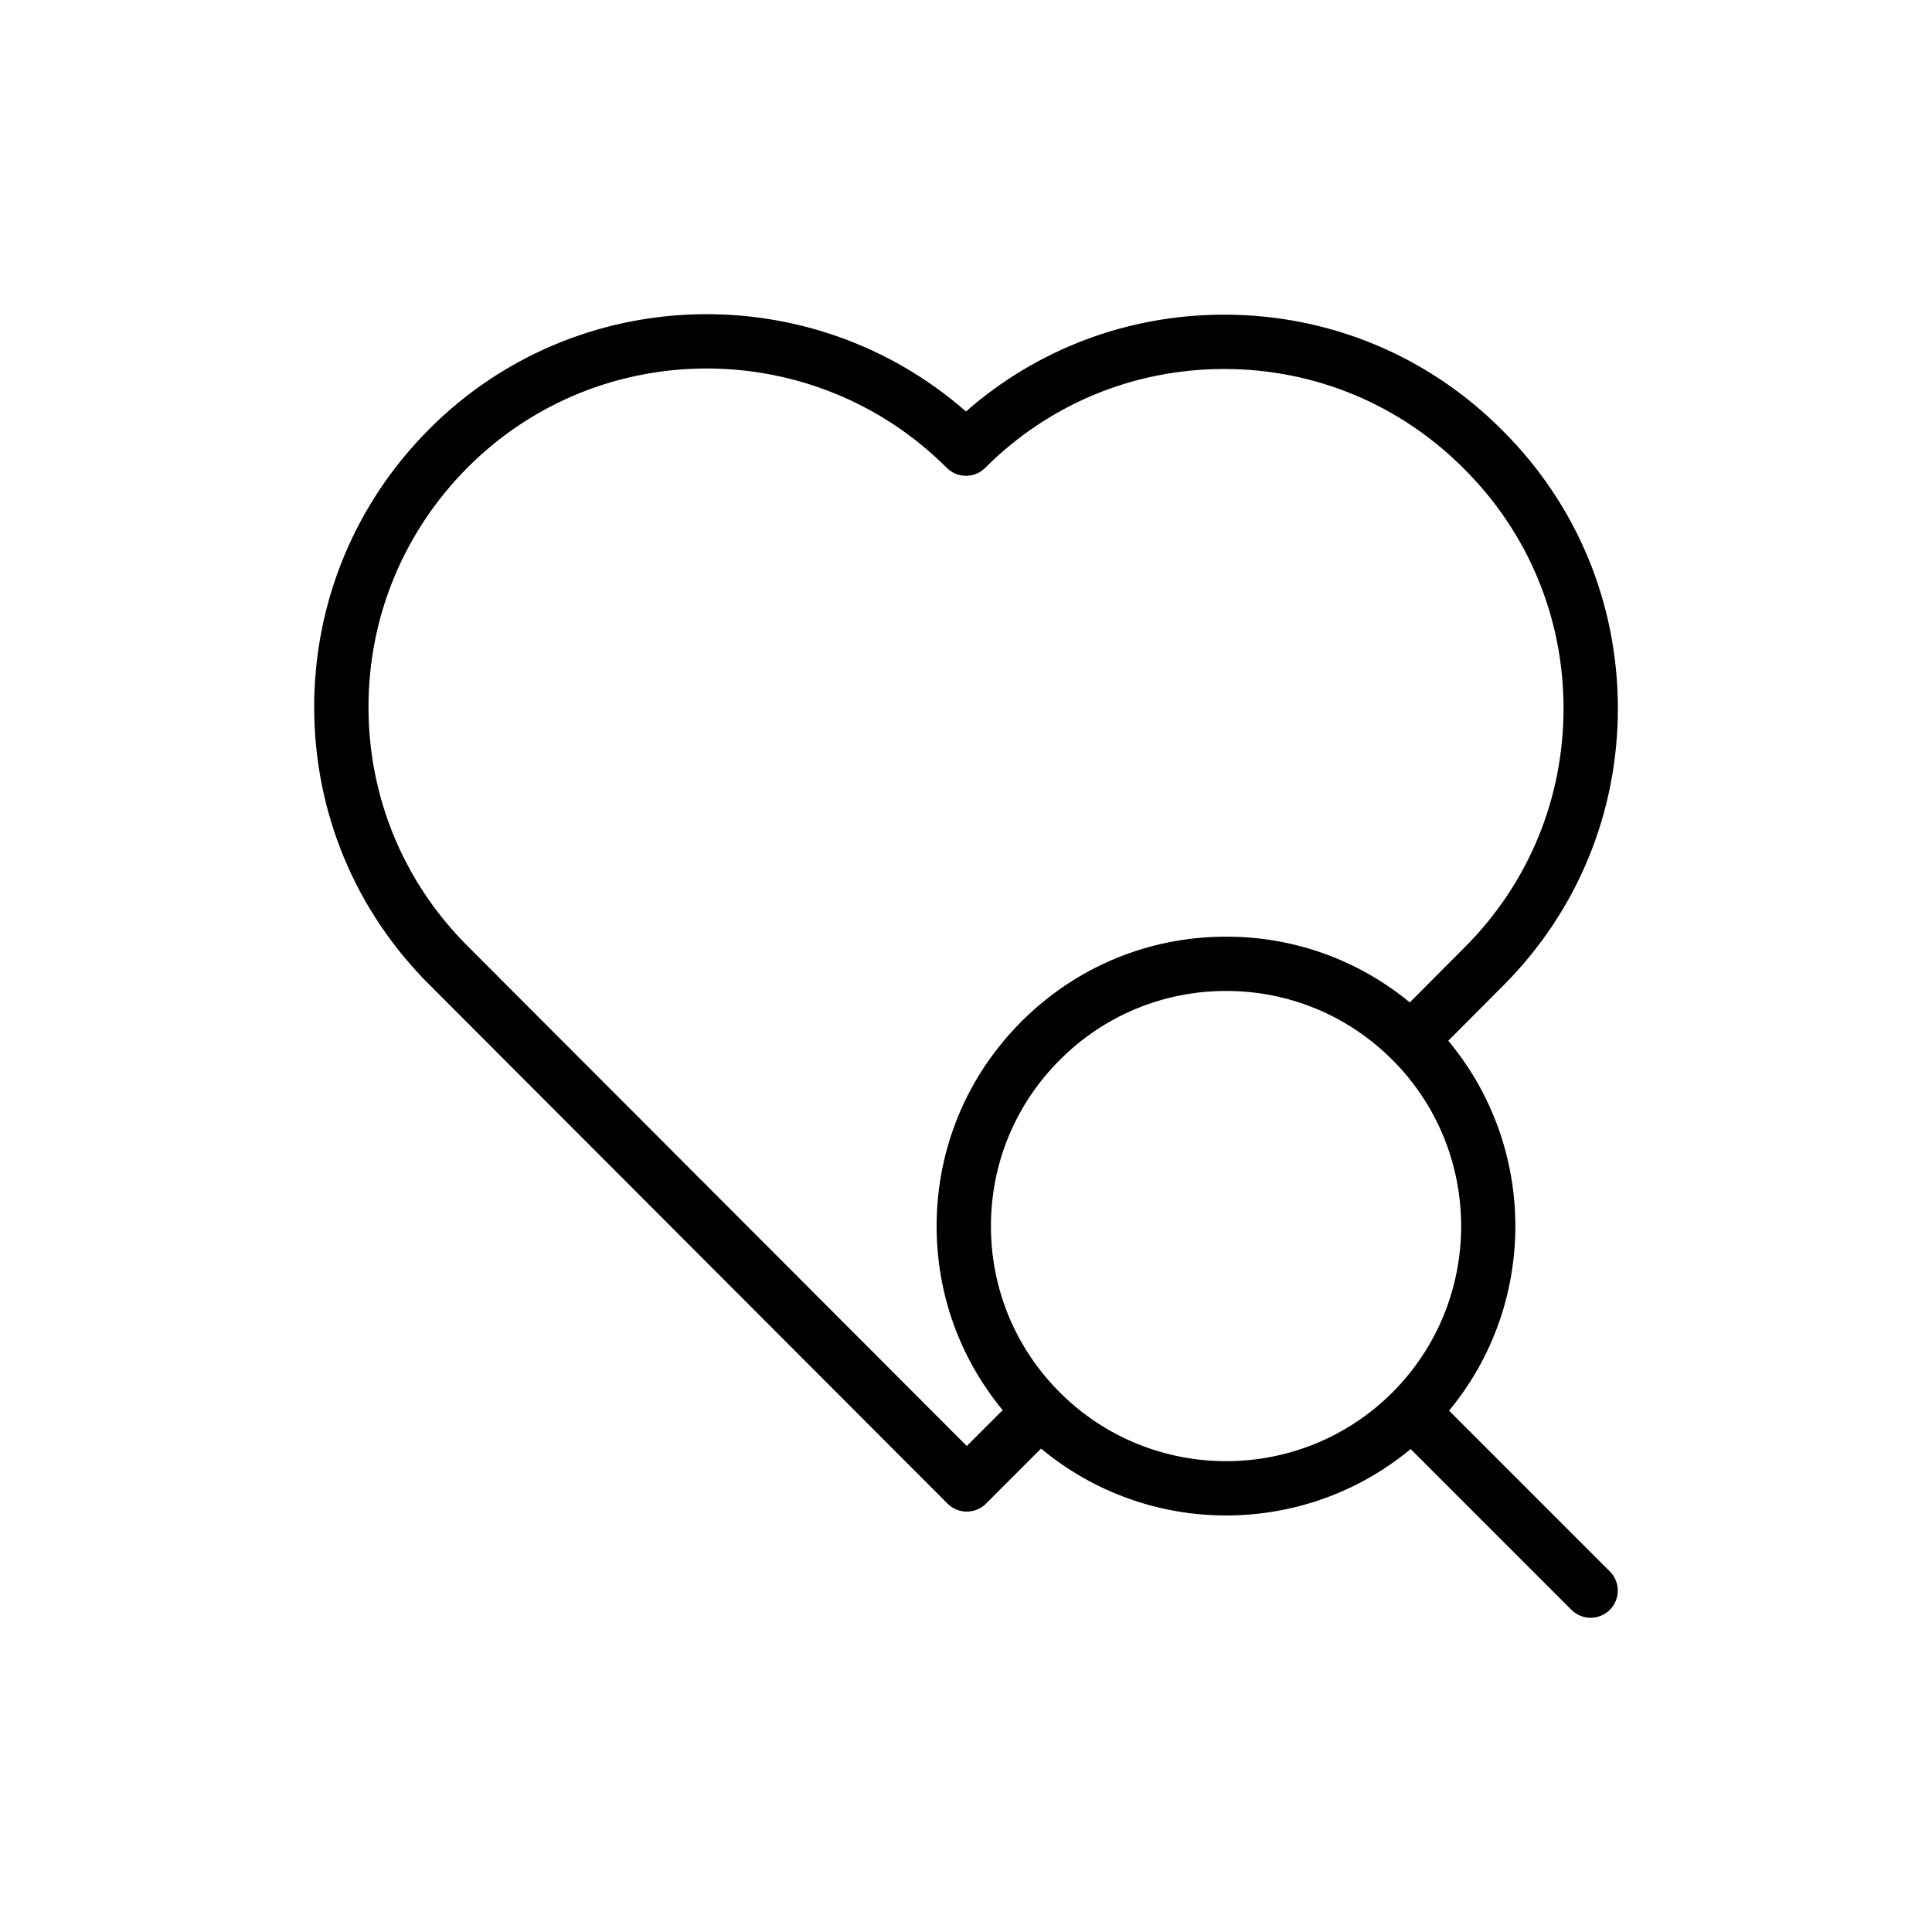 <?xml version="1.0" encoding="UTF-8"?>
<!-- Uploaded to: ICON Repo, www.svgrepo.com, Generator: ICON Repo Mixer Tools -->
<svg fill="#000000" width="800px" height="800px" version="1.1" viewBox="144 144 512 512" xmlns="http://www.w3.org/2000/svg">
 <path d="m572.75 331.58c-0.039-27.832-10.922-53.965-30.621-73.547-19.613-19.723-45.746-30.609-73.578-30.645h-0.148c-25.445 0-49.477 9.059-68.414 25.656-40.898-35.832-103.25-34.32-142.12 4.547-19.777 19.777-30.648 46.043-30.609 73.949 0.043 27.797 10.914 53.902 30.605 73.484l137.25 137.46c1.348 1.348 3.18 2.109 5.09 2.109h0.004c1.91 0 3.738-0.758 5.09-2.109l14.594-14.598c14.164 11.801 31.594 17.73 49.047 17.73 17.391 0 34.762-5.879 48.898-17.598l42.605 42.605c1.406 1.406 3.246 2.109 5.09 2.109 1.84 0 3.684-0.703 5.09-2.109 2.812-2.812 2.812-7.367 0-10.176l-42.605-42.605c23.5-28.355 23.422-69.75-0.211-98.027l14.531-14.586c19.648-19.664 30.457-45.816 30.414-73.656zm-59.746 181.43c-24.297 24.285-63.832 24.297-88.133 0-11.781-11.781-18.266-27.434-18.266-44.07 0-16.637 6.488-32.281 18.266-44.062 11.781-11.781 27.43-18.266 44.066-18.266 16.637 0 32.285 6.488 44.066 18.266 24.293 24.301 24.293 63.836 0 88.133zm4.606-103.36c-13.695-11.285-30.711-17.43-48.672-17.43-20.48 0-39.742 7.984-54.242 22.484s-22.484 33.758-22.484 54.238c0 17.996 6.176 35.051 17.508 48.762l-9.508 9.508-132.18-132.38c-16.973-16.883-26.344-39.367-26.379-63.312-0.035-24.051 9.34-46.691 26.391-63.75 34.922-34.902 91.828-34.812 126.86 0.219 2.812 2.812 7.367 2.812 10.176 0 16.902-16.902 39.383-26.203 63.324-26.203h0.125c23.98 0.027 46.496 9.41 63.422 26.426 16.992 16.898 26.371 39.41 26.402 63.391 0.035 23.988-9.27 46.523-26.215 63.461z"/>
</svg>